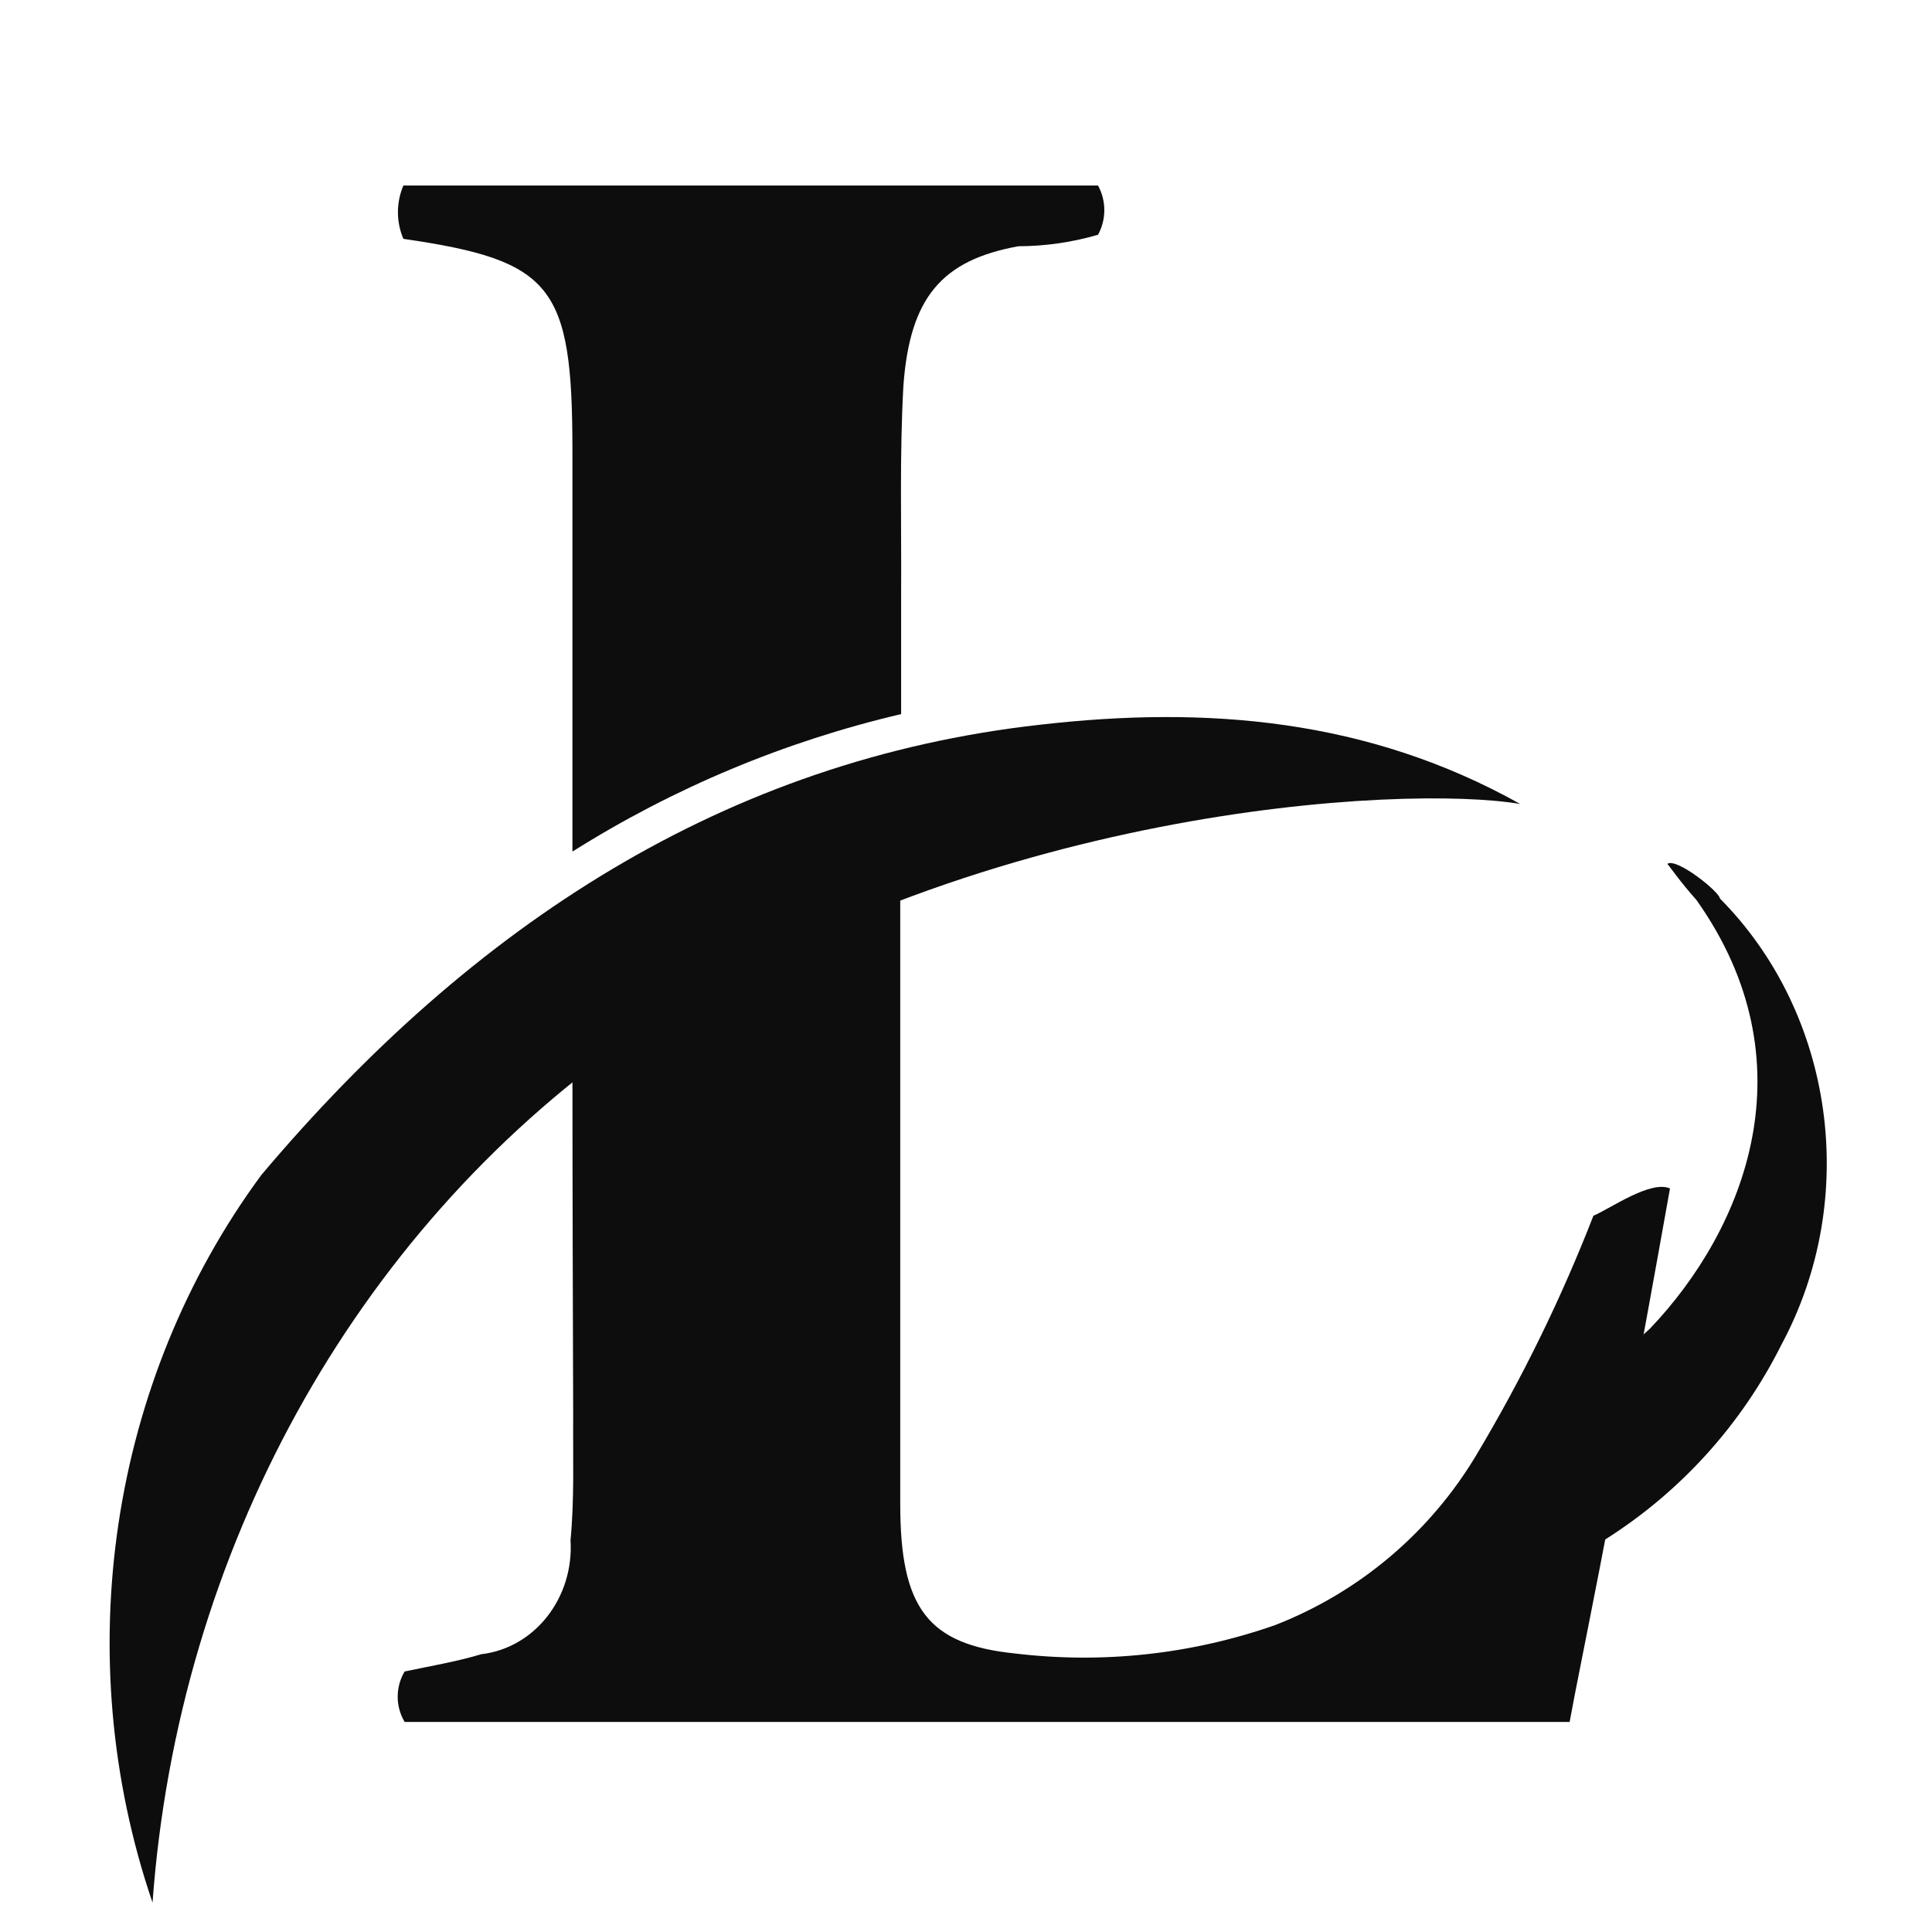 <svg width="59" height="59" viewBox="0 0 59 59" fill="none" xmlns="http://www.w3.org/2000/svg">
<g clip-path="url(#clip0_5649_10008)">
<path d="M52.52 27.435C52.52 27.246 51.199 26.181 50.917 26.381C50.999 26.469 51.293 26.908 51.807 27.485C55.317 32.435 53.304 37.511 50.392 40.569L50.184 40.757C49.722 42.142 49.42 43.576 49.283 45.031C48.969 45.643 48.873 46.344 49.011 47.019C51.319 45.563 53.185 43.502 54.404 41.06C56.8 36.606 56.024 30.963 52.52 27.435Z" fill="#0D0D0D"/>
<path d="M17.482 32.949C20.472 30.533 23.86 28.654 27.492 27.396V45.933C27.492 49.103 28.326 50.223 31.002 50.495C33.677 50.816 36.391 50.52 38.934 49.63C41.507 48.629 43.673 46.799 45.088 44.429C46.481 42.099 47.676 39.657 48.66 37.127C49.209 36.889 50.404 36.037 50.999 36.293C49.01 47.434 48.286 50.642 47.934 52.585H12.357C12.218 52.352 12.145 52.086 12.145 51.815C12.145 51.543 12.218 51.277 12.357 51.044C13.13 50.881 13.948 50.743 14.697 50.517C16.331 50.327 17.533 48.789 17.423 47.034C17.543 45.78 17.494 44.531 17.504 43.274C17.494 39.842 17.482 36.395 17.482 32.949Z" fill="#0D0D0D"/>
<path d="M12.319 7.294C12.209 7.037 12.152 6.76 12.152 6.48C12.152 6.2 12.209 5.923 12.319 5.665H33.532C33.658 5.896 33.724 6.155 33.724 6.417C33.724 6.68 33.658 6.938 33.532 7.169C32.742 7.4 31.922 7.518 31.099 7.52C28.758 7.946 27.788 9.087 27.589 11.768C27.47 13.887 27.531 16.017 27.519 18.136V21.807C23.963 22.641 20.571 24.06 17.481 26.006V13.749C17.479 8.723 16.881 7.958 12.319 7.294Z" fill="#0D0D0D"/>
<path d="M31.752 22.133C22.183 23.205 14.438 28.224 7.981 35.882C3.347 42.168 2.09 50.58 4.658 58.102C5.438 47.399 10.793 37.684 19.164 31.784C29.694 24.627 42.867 23.95 46.424 24.552C41.79 21.958 36.865 21.544 31.752 22.133Z" fill="#0D0D0D"/>
</g>
<defs>
<clipPath id="clip0_5649_10008">
<rect width="57.203" height="57.203" fill="white" transform="translate(0.965 0.898)"/>
</clipPath>
</defs>
</svg>
